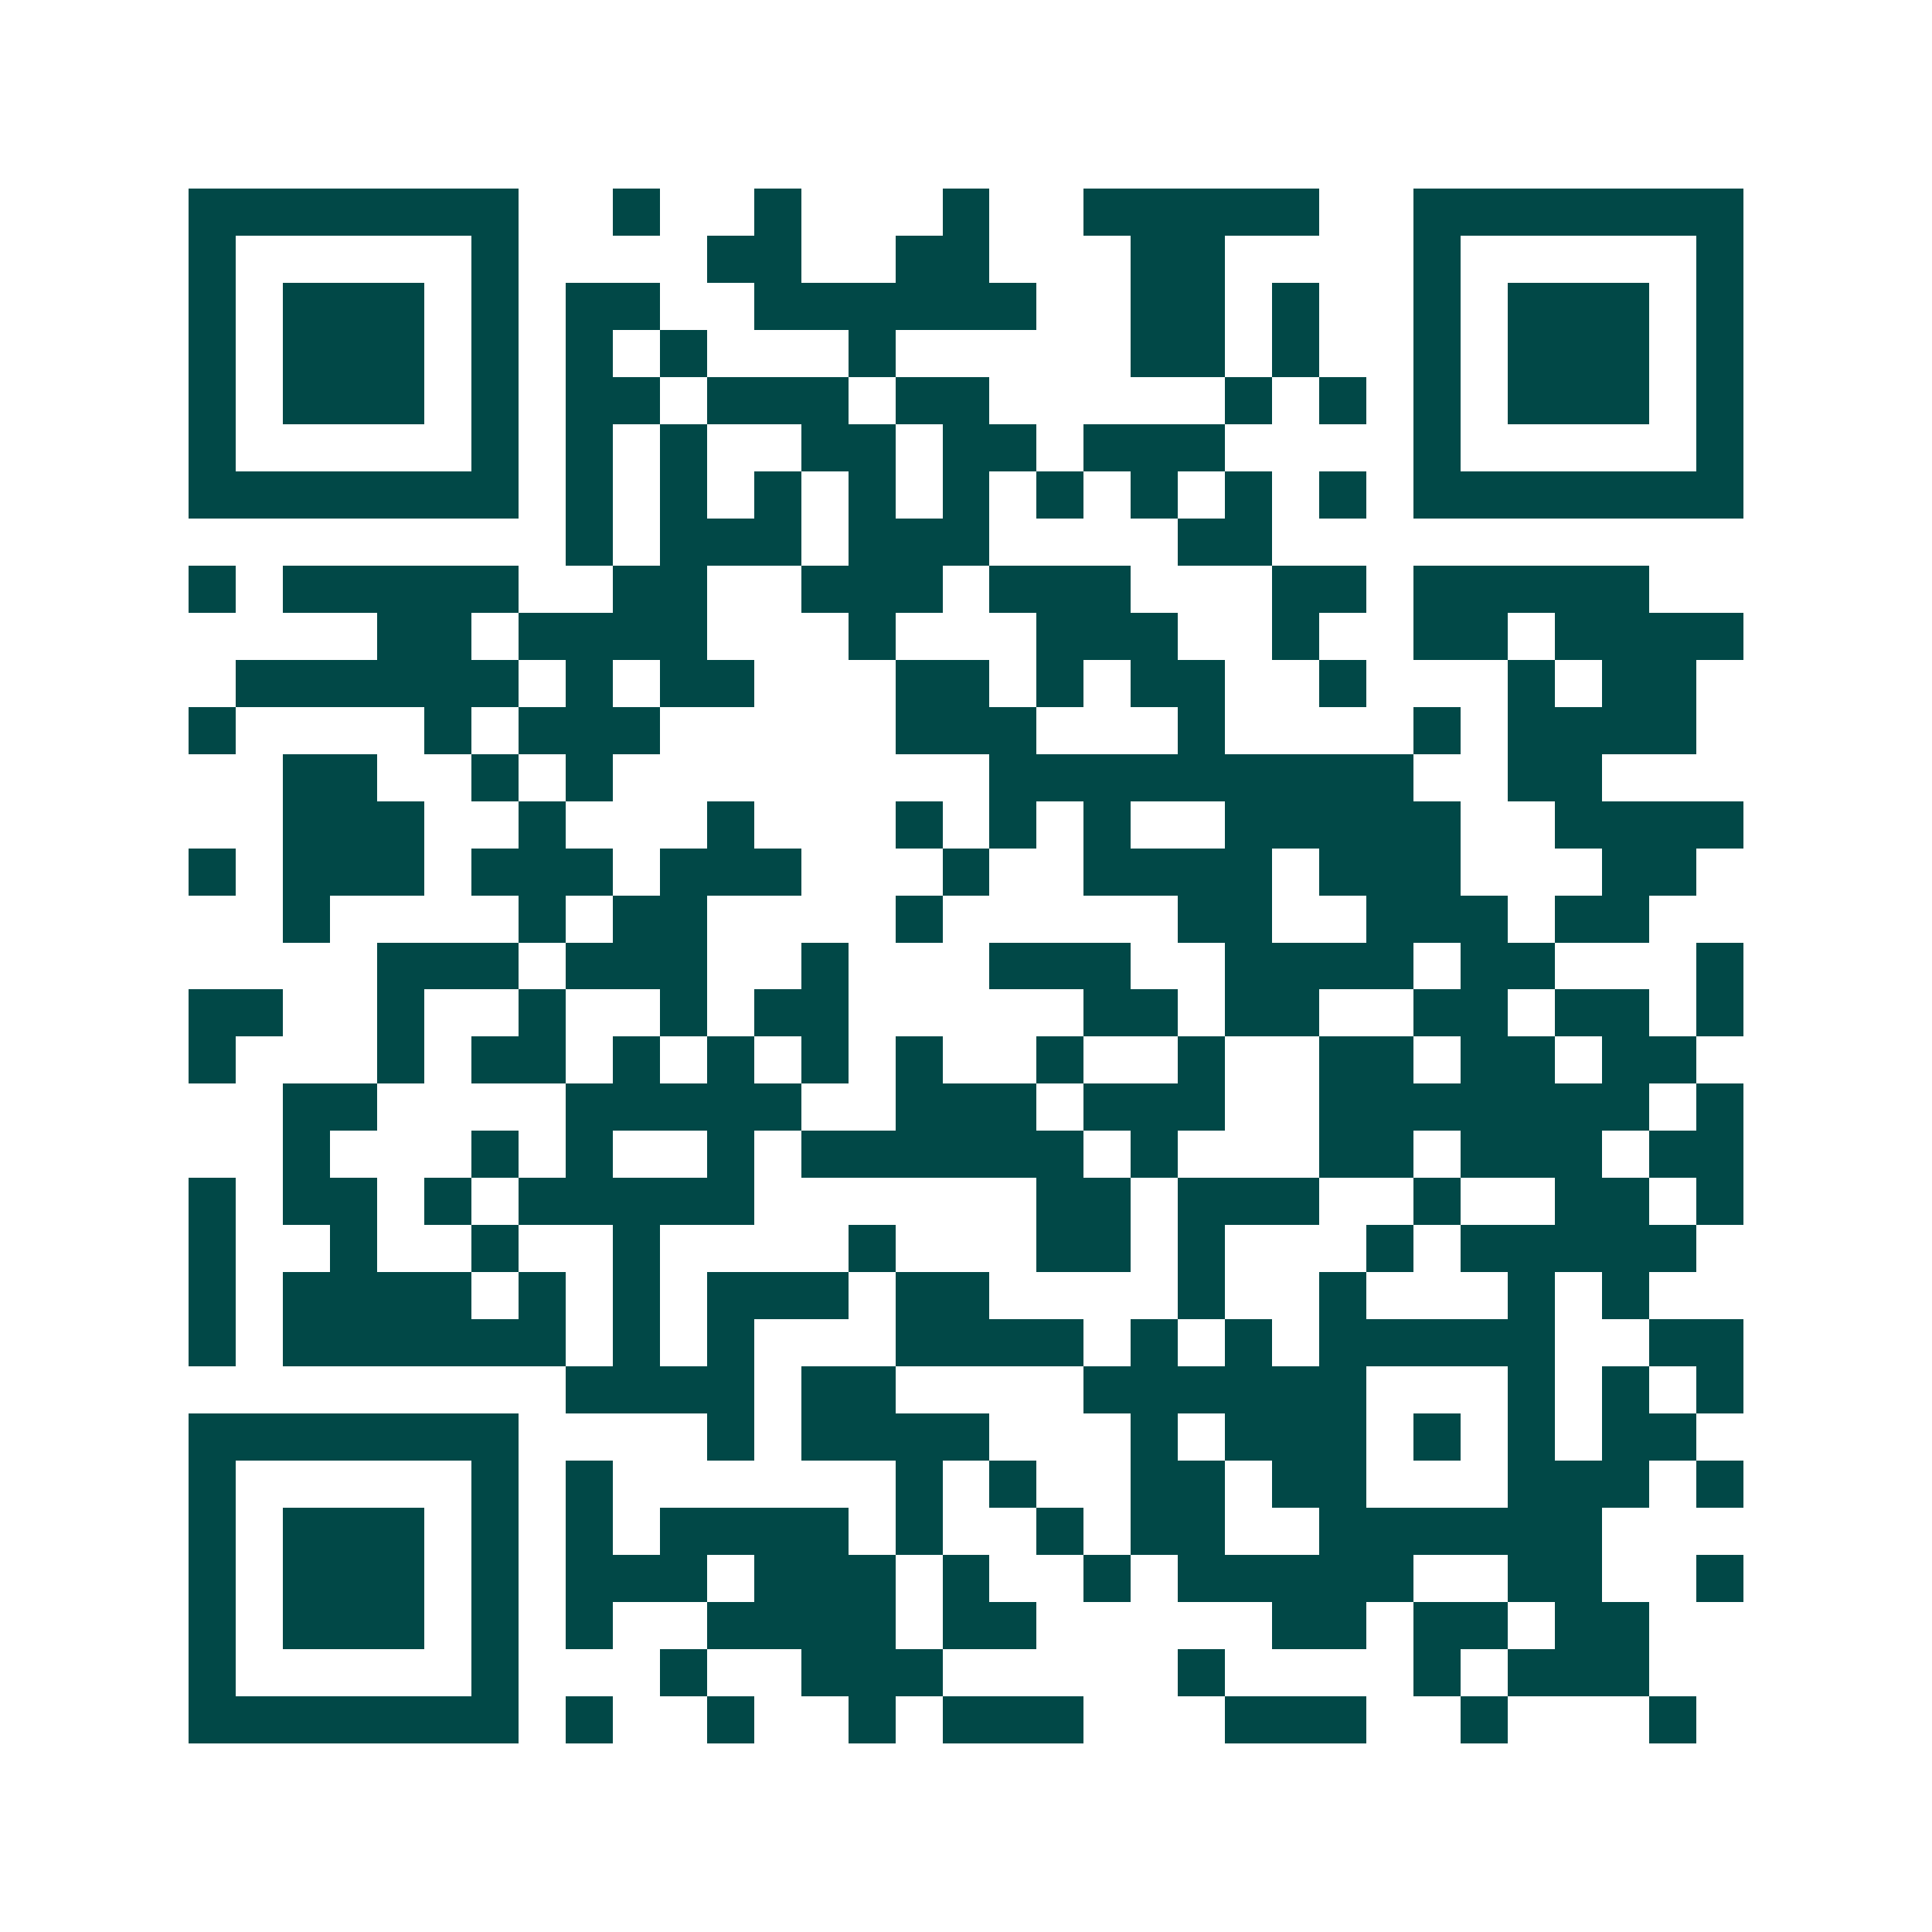 <svg xmlns="http://www.w3.org/2000/svg" width="200" height="200" viewBox="0 0 41 41" shape-rendering="crispEdges"><path fill="#ffffff" d="M0 0h41v41H0z"/><path stroke="#014847" d="M4 4.5h7m2 0h1m2 0h1m3 0h1m2 0h5m2 0h7M4 5.5h1m5 0h1m4 0h2m2 0h2m3 0h2m4 0h1m5 0h1M4 6.5h1m1 0h3m1 0h1m1 0h2m2 0h6m2 0h2m1 0h1m2 0h1m1 0h3m1 0h1M4 7.5h1m1 0h3m1 0h1m1 0h1m1 0h1m3 0h1m5 0h2m1 0h1m2 0h1m1 0h3m1 0h1M4 8.5h1m1 0h3m1 0h1m1 0h2m1 0h3m1 0h2m5 0h1m1 0h1m1 0h1m1 0h3m1 0h1M4 9.5h1m5 0h1m1 0h1m1 0h1m2 0h2m1 0h2m1 0h3m4 0h1m5 0h1M4 10.5h7m1 0h1m1 0h1m1 0h1m1 0h1m1 0h1m1 0h1m1 0h1m1 0h1m1 0h1m1 0h7M12 11.5h1m1 0h3m1 0h3m4 0h2M4 12.5h1m1 0h5m2 0h2m2 0h3m1 0h3m3 0h2m1 0h5M8 13.5h2m1 0h4m3 0h1m3 0h3m2 0h1m2 0h2m1 0h4M5 14.5h6m1 0h1m1 0h2m3 0h2m1 0h1m1 0h2m2 0h1m3 0h1m1 0h2M4 15.5h1m4 0h1m1 0h3m5 0h3m3 0h1m4 0h1m1 0h4M6 16.5h2m2 0h1m1 0h1m8 0h9m2 0h2M6 17.5h3m2 0h1m3 0h1m3 0h1m1 0h1m1 0h1m2 0h5m2 0h4M4 18.5h1m1 0h3m1 0h3m1 0h3m3 0h1m2 0h4m1 0h3m3 0h2M6 19.5h1m4 0h1m1 0h2m4 0h1m5 0h2m2 0h3m1 0h2M8 20.5h3m1 0h3m2 0h1m3 0h3m2 0h4m1 0h2m3 0h1M4 21.5h2m2 0h1m2 0h1m2 0h1m1 0h2m5 0h2m1 0h2m2 0h2m1 0h2m1 0h1M4 22.5h1m3 0h1m1 0h2m1 0h1m1 0h1m1 0h1m1 0h1m2 0h1m2 0h1m2 0h2m1 0h2m1 0h2M6 23.5h2m4 0h5m2 0h3m1 0h3m2 0h7m1 0h1M6 24.5h1m3 0h1m1 0h1m2 0h1m1 0h6m1 0h1m3 0h2m1 0h3m1 0h2M4 25.5h1m1 0h2m1 0h1m1 0h5m6 0h2m1 0h3m2 0h1m2 0h2m1 0h1M4 26.5h1m2 0h1m2 0h1m2 0h1m4 0h1m3 0h2m1 0h1m3 0h1m1 0h5M4 27.5h1m1 0h4m1 0h1m1 0h1m1 0h3m1 0h2m4 0h1m2 0h1m3 0h1m1 0h1M4 28.5h1m1 0h6m1 0h1m1 0h1m3 0h4m1 0h1m1 0h1m1 0h5m2 0h2M12 29.5h4m1 0h2m4 0h6m3 0h1m1 0h1m1 0h1M4 30.5h7m4 0h1m1 0h4m3 0h1m1 0h3m1 0h1m1 0h1m1 0h2M4 31.5h1m5 0h1m1 0h1m6 0h1m1 0h1m2 0h2m1 0h2m3 0h3m1 0h1M4 32.5h1m1 0h3m1 0h1m1 0h1m1 0h4m1 0h1m2 0h1m1 0h2m2 0h6M4 33.5h1m1 0h3m1 0h1m1 0h3m1 0h3m1 0h1m2 0h1m1 0h5m2 0h2m2 0h1M4 34.5h1m1 0h3m1 0h1m1 0h1m2 0h4m1 0h2m5 0h2m1 0h2m1 0h2M4 35.5h1m5 0h1m3 0h1m2 0h3m5 0h1m4 0h1m1 0h3M4 36.5h7m1 0h1m2 0h1m2 0h1m1 0h3m3 0h3m2 0h1m3 0h1"/></svg>

